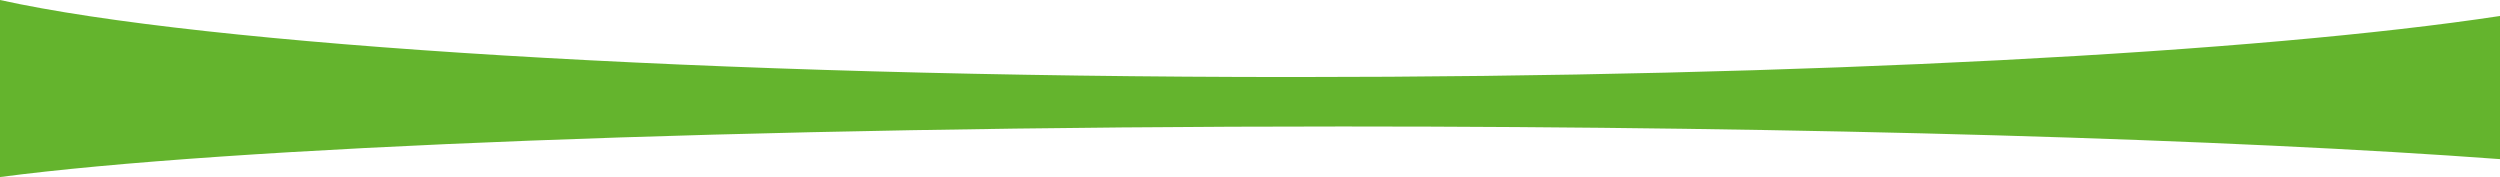 <svg xmlns="http://www.w3.org/2000/svg" viewBox="0 0 1365 96.67"><defs><style>.cls-1{fill:#64b42d;}</style></defs><g id="Ebene_2" data-name="Ebene 2"><g id="Ebene_1-2" data-name="Ebene 1"><path class="cls-1" d="M733,69.06c257,0,485.71,7,632,17.82V8.73C1233.81,28.65,988.08,42.06,706.57,42.06,385.66,42.06,111.24,24.63,0,0V96.67C123.31,80.42,405.12,69.06,733,69.06Z"/></g></g></svg>